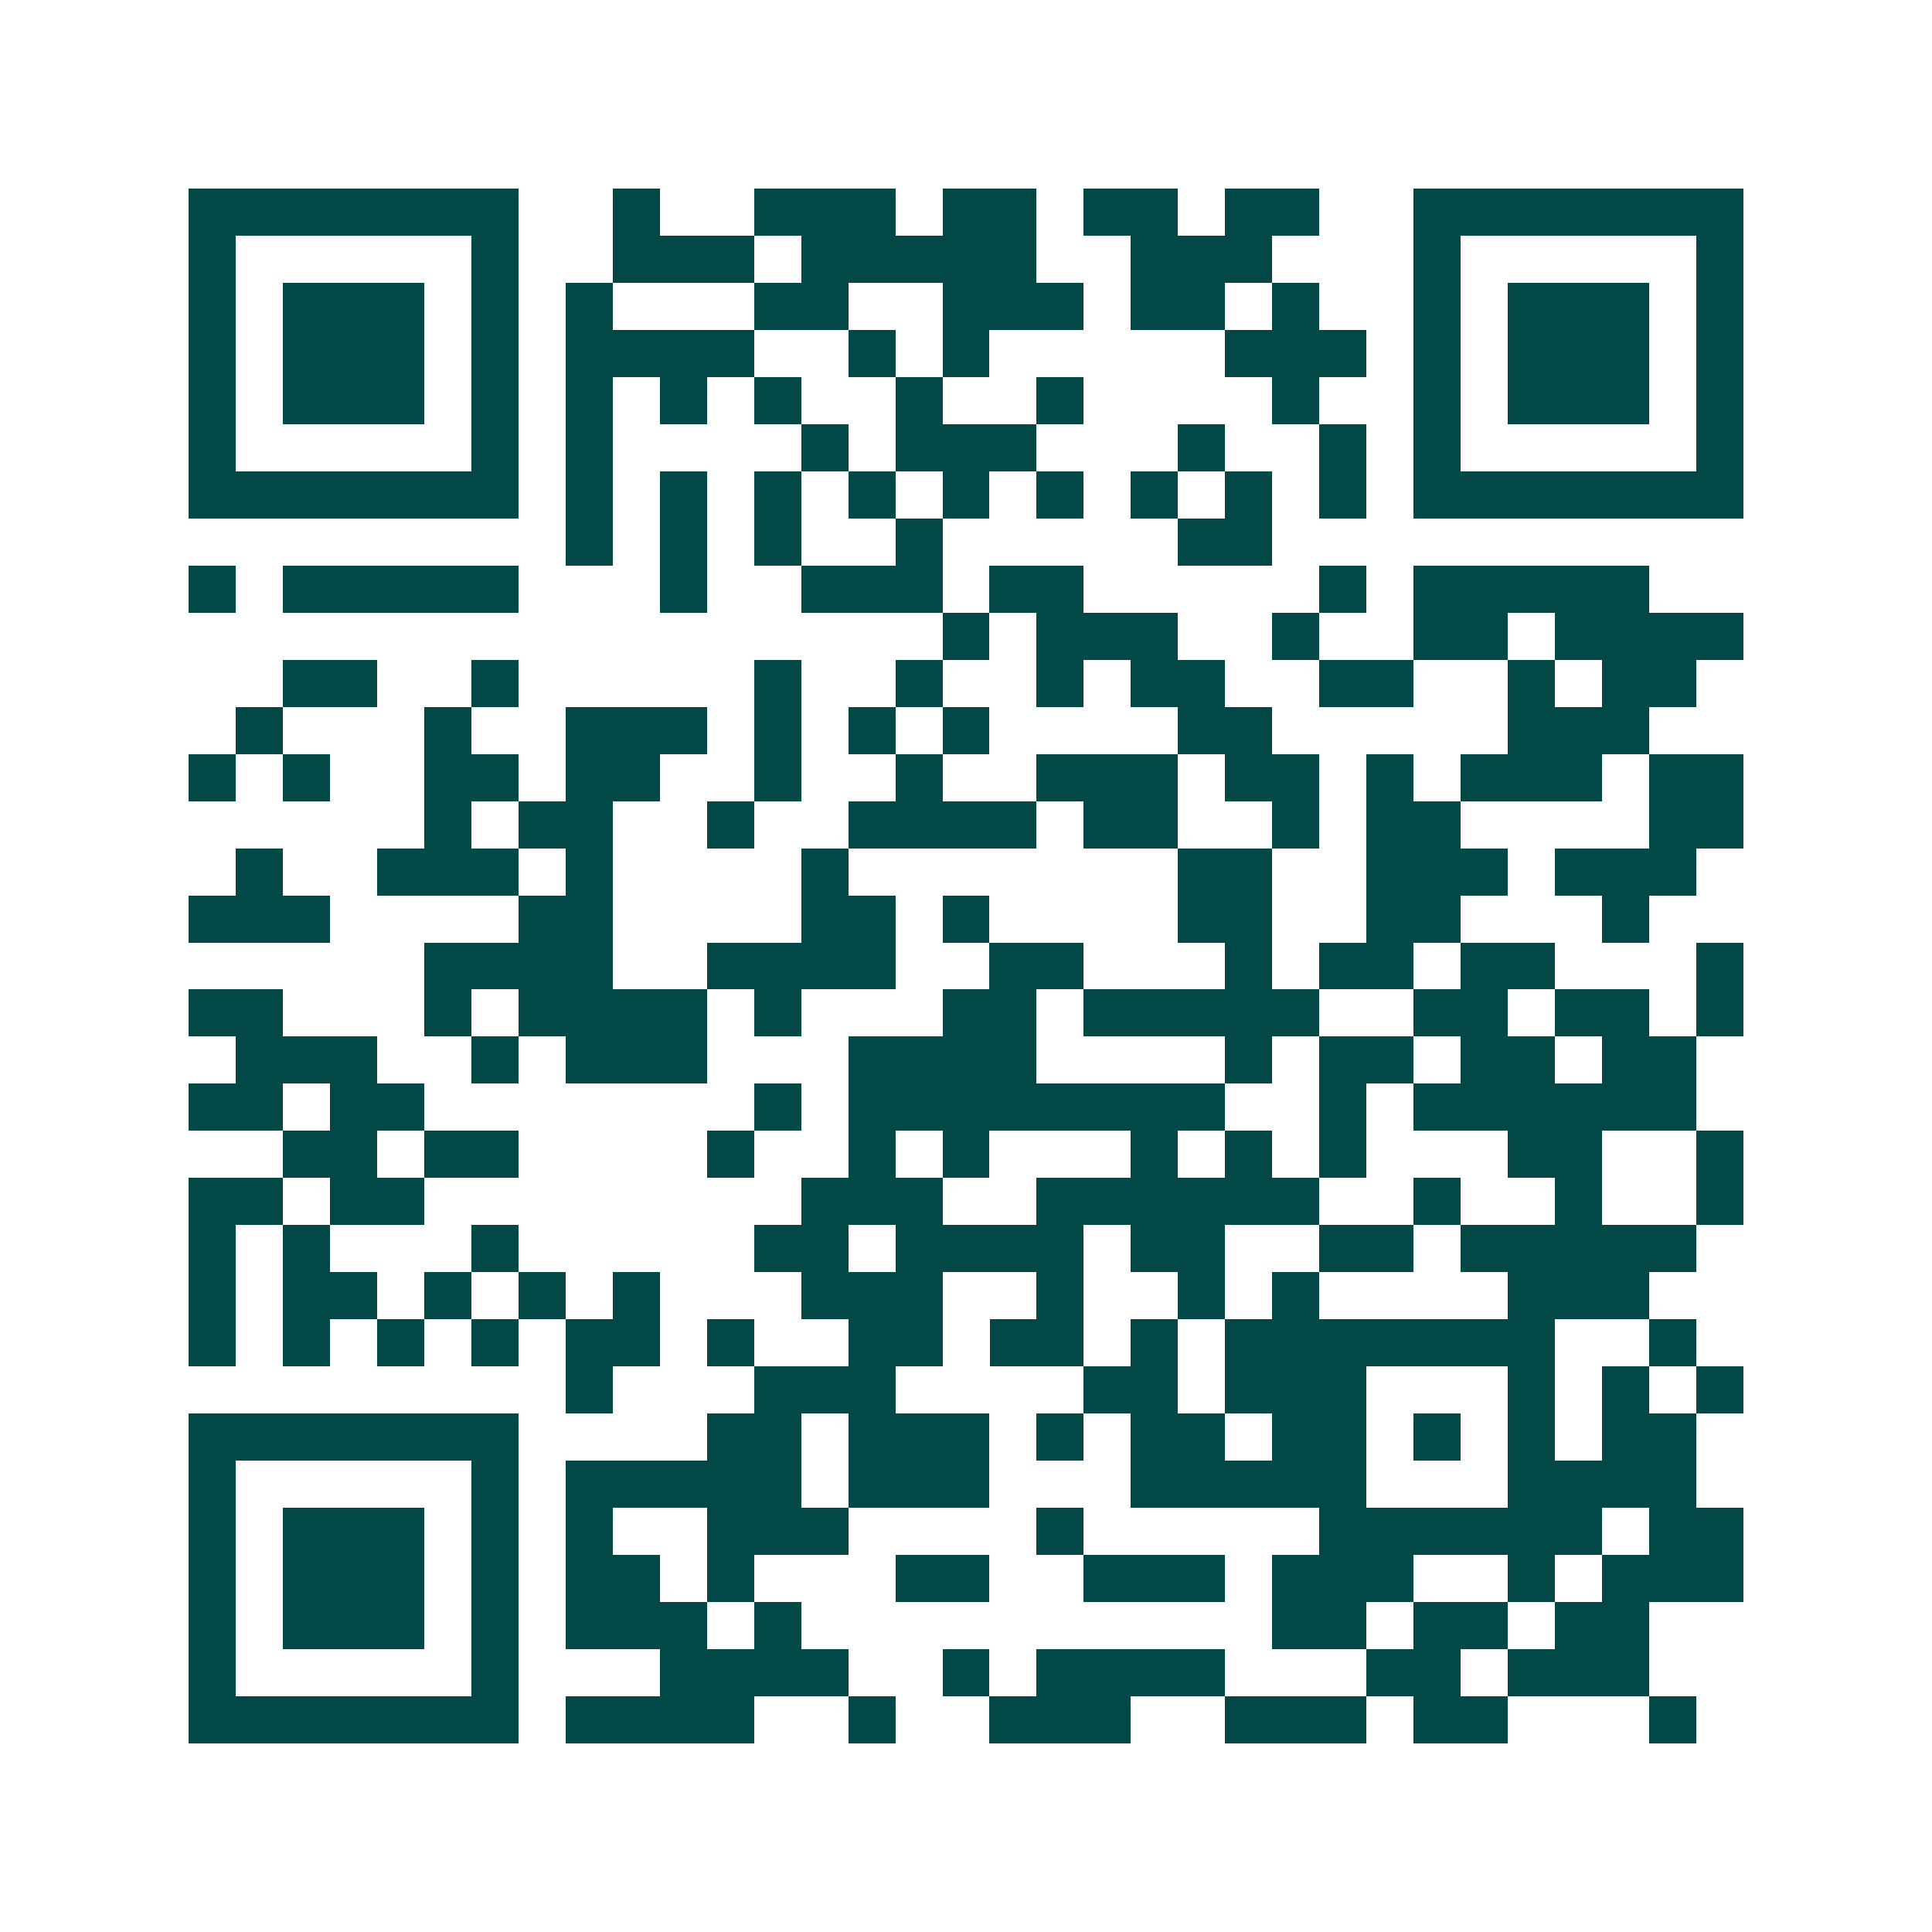 <svg xmlns="http://www.w3.org/2000/svg" width="200" height="200" viewBox="0 0 41 41" shape-rendering="crispEdges"><path fill="#ffffff" d="M0 0h41v41H0z"/><path stroke="#014847" d="M4 4.5h7m2 0h1m2 0h3m1 0h2m1 0h2m1 0h2m2 0h7M4 5.5h1m5 0h1m2 0h3m1 0h5m2 0h3m3 0h1m5 0h1M4 6.5h1m1 0h3m1 0h1m1 0h1m3 0h2m2 0h3m1 0h2m1 0h1m2 0h1m1 0h3m1 0h1M4 7.5h1m1 0h3m1 0h1m1 0h4m2 0h1m1 0h1m5 0h3m1 0h1m1 0h3m1 0h1M4 8.5h1m1 0h3m1 0h1m1 0h1m1 0h1m1 0h1m2 0h1m2 0h1m4 0h1m2 0h1m1 0h3m1 0h1M4 9.5h1m5 0h1m1 0h1m4 0h1m1 0h3m3 0h1m2 0h1m1 0h1m5 0h1M4 10.5h7m1 0h1m1 0h1m1 0h1m1 0h1m1 0h1m1 0h1m1 0h1m1 0h1m1 0h1m1 0h7M12 11.5h1m1 0h1m1 0h1m2 0h1m5 0h2M4 12.5h1m1 0h5m3 0h1m2 0h3m1 0h2m5 0h1m1 0h5M20 13.5h1m1 0h3m2 0h1m2 0h2m1 0h4M6 14.5h2m2 0h1m5 0h1m2 0h1m2 0h1m1 0h2m2 0h2m2 0h1m1 0h2M5 15.5h1m3 0h1m2 0h3m1 0h1m1 0h1m1 0h1m4 0h2m5 0h3M4 16.5h1m1 0h1m2 0h2m1 0h2m2 0h1m2 0h1m2 0h3m1 0h2m1 0h1m1 0h3m1 0h2M9 17.5h1m1 0h2m2 0h1m2 0h4m1 0h2m2 0h1m1 0h2m4 0h2M5 18.5h1m2 0h3m1 0h1m4 0h1m7 0h2m2 0h3m1 0h3M4 19.5h3m4 0h2m4 0h2m1 0h1m4 0h2m2 0h2m3 0h1M9 20.5h4m2 0h4m2 0h2m3 0h1m1 0h2m1 0h2m3 0h1M4 21.5h2m3 0h1m1 0h4m1 0h1m3 0h2m1 0h5m2 0h2m1 0h2m1 0h1M5 22.5h3m2 0h1m1 0h3m3 0h4m4 0h1m1 0h2m1 0h2m1 0h2M4 23.5h2m1 0h2m7 0h1m1 0h8m2 0h1m1 0h6M6 24.5h2m1 0h2m4 0h1m2 0h1m1 0h1m3 0h1m1 0h1m1 0h1m3 0h2m2 0h1M4 25.5h2m1 0h2m8 0h3m2 0h6m2 0h1m2 0h1m2 0h1M4 26.5h1m1 0h1m3 0h1m5 0h2m1 0h4m1 0h2m2 0h2m1 0h5M4 27.5h1m1 0h2m1 0h1m1 0h1m1 0h1m3 0h3m2 0h1m2 0h1m1 0h1m4 0h3M4 28.5h1m1 0h1m1 0h1m1 0h1m1 0h2m1 0h1m2 0h2m1 0h2m1 0h1m1 0h7m2 0h1M12 29.5h1m3 0h3m4 0h2m1 0h3m3 0h1m1 0h1m1 0h1M4 30.5h7m4 0h2m1 0h3m1 0h1m1 0h2m1 0h2m1 0h1m1 0h1m1 0h2M4 31.5h1m5 0h1m1 0h5m1 0h3m3 0h5m3 0h4M4 32.5h1m1 0h3m1 0h1m1 0h1m2 0h3m4 0h1m5 0h6m1 0h2M4 33.5h1m1 0h3m1 0h1m1 0h2m1 0h1m3 0h2m2 0h3m1 0h3m2 0h1m1 0h3M4 34.5h1m1 0h3m1 0h1m1 0h3m1 0h1m10 0h2m1 0h2m1 0h2M4 35.5h1m5 0h1m3 0h4m2 0h1m1 0h4m3 0h2m1 0h3M4 36.5h7m1 0h4m2 0h1m2 0h3m2 0h3m1 0h2m3 0h1"/></svg>
